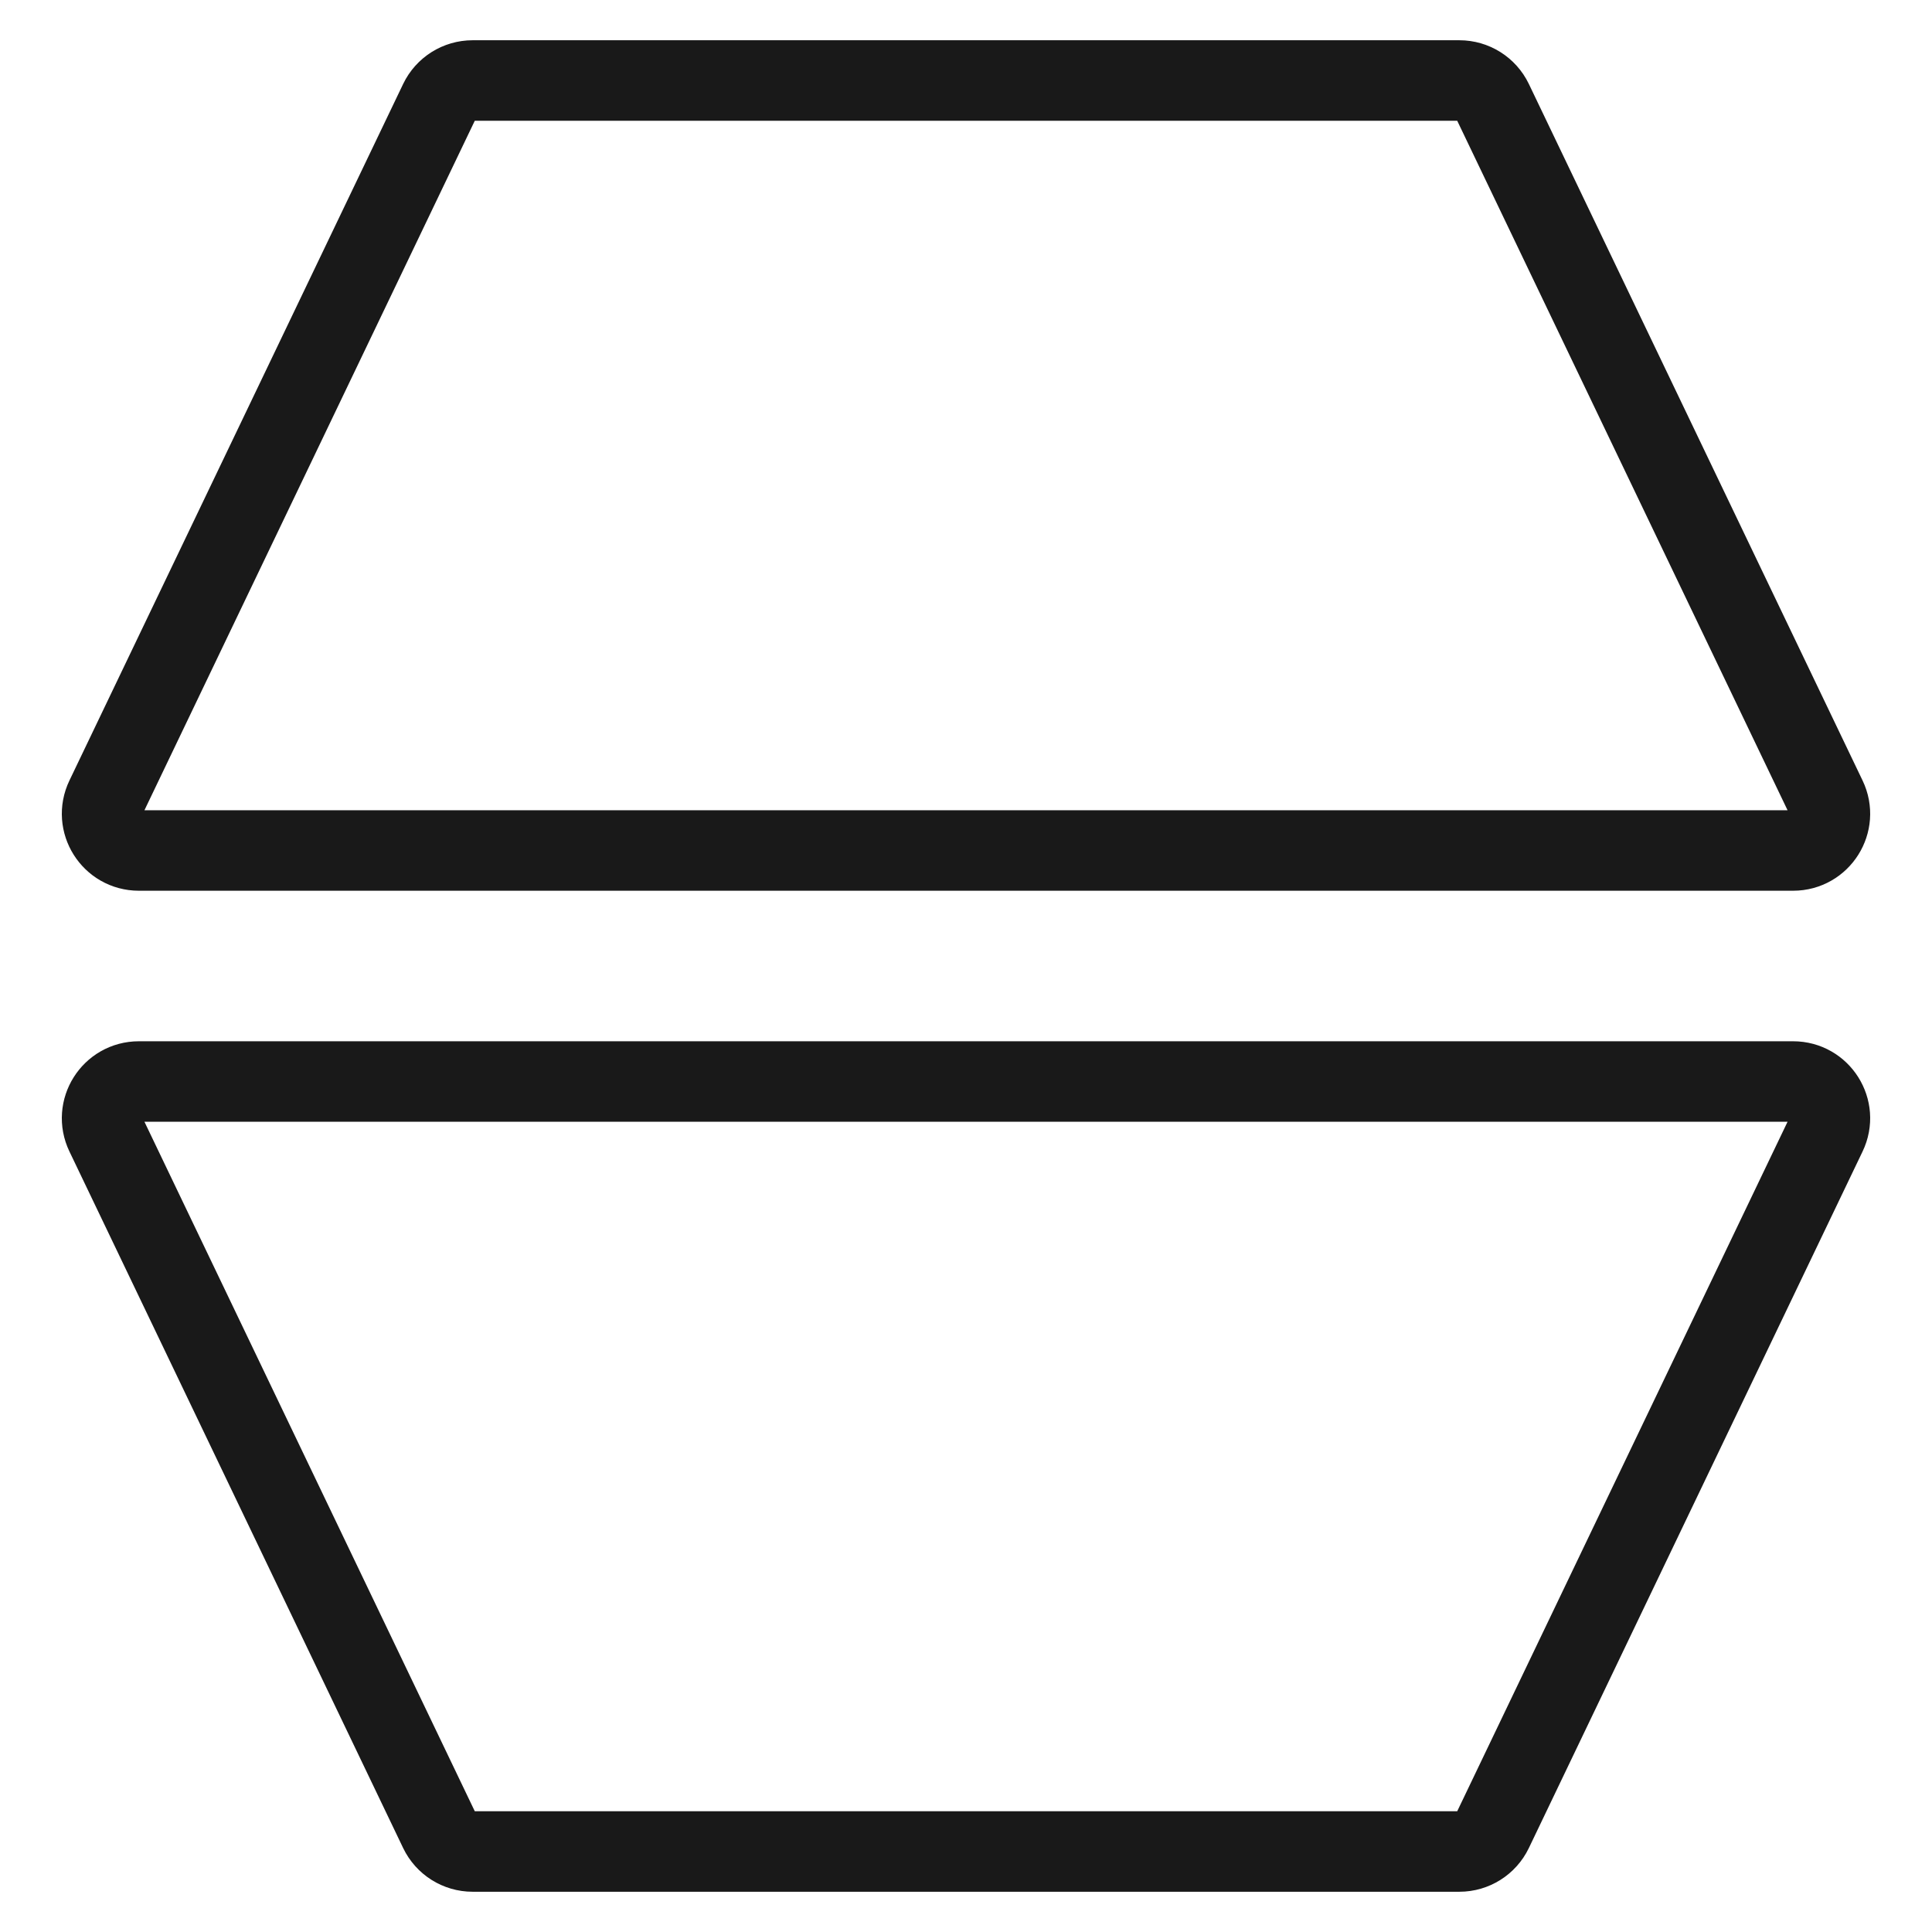 <svg viewBox="0 0 48 48" xmlns="http://www.w3.org/2000/svg" xmlns:xlink="http://www.w3.org/1999/xlink" width="48" height="48" fill="none" customFrame="#000000">
	<g id="icon_1">
		<rect id="bg" width="48" height="48" x="0" y="0" opacity="0" fill="rgb(196,196,196)" />
		<path id="矩形 41" d="M11.742 2L36.258 2C36.61 2 36.93 2.202 37.082 2.518L45.373 19.823C45.664 20.429 45.222 21.13 44.55 21.13L3.45 21.13C2.778 21.13 2.336 20.429 2.627 19.823L10.918 2.518C11.07 2.202 11.39 2 11.742 2Z" fill="rgb(196,196,196)" fill-opacity="0" fill-rule="evenodd" />
		<path id="矩形 41" d="M36.258 2C36.61 2 36.93 2.202 37.082 2.518L45.373 19.823C45.664 20.429 45.222 21.13 44.55 21.13L3.45 21.13C2.778 21.13 2.336 20.429 2.627 19.823L10.918 2.518C11.07 2.202 11.39 2 11.742 2L36.258 2Z" fill-rule="evenodd" stroke="rgb(25,25,25)" stroke-width="2" />
		<path id="矩形 41" d="M9.742 0L34.258 0C34.61 0 34.93 0.202 35.082 0.518L43.373 17.823C43.664 18.429 43.222 19.13 42.55 19.13L1.45 19.13C0.778 19.13 0.336 18.429 0.627 17.823L8.918 0.518C9.07 0.202 9.39 0 9.742 0Z" fill="rgb(196,196,196)" fill-opacity="0" fill-rule="evenodd" transform="matrix(1,0,0,-1,2,46)" />
		<path id="矩形 41" d="M34.258 0C34.61 0 34.93 0.202 35.082 0.518L43.373 17.823C43.664 18.429 43.222 19.13 42.55 19.13L1.45 19.13C0.778 19.13 0.336 18.429 0.627 17.823L8.918 0.518C9.07 0.202 9.39 0 9.742 0L34.258 0Z" fill-rule="evenodd" stroke="rgb(25,25,25)" stroke-width="2" transform="matrix(1,0,0,-1,2,46)" />
	</g>
</svg>
